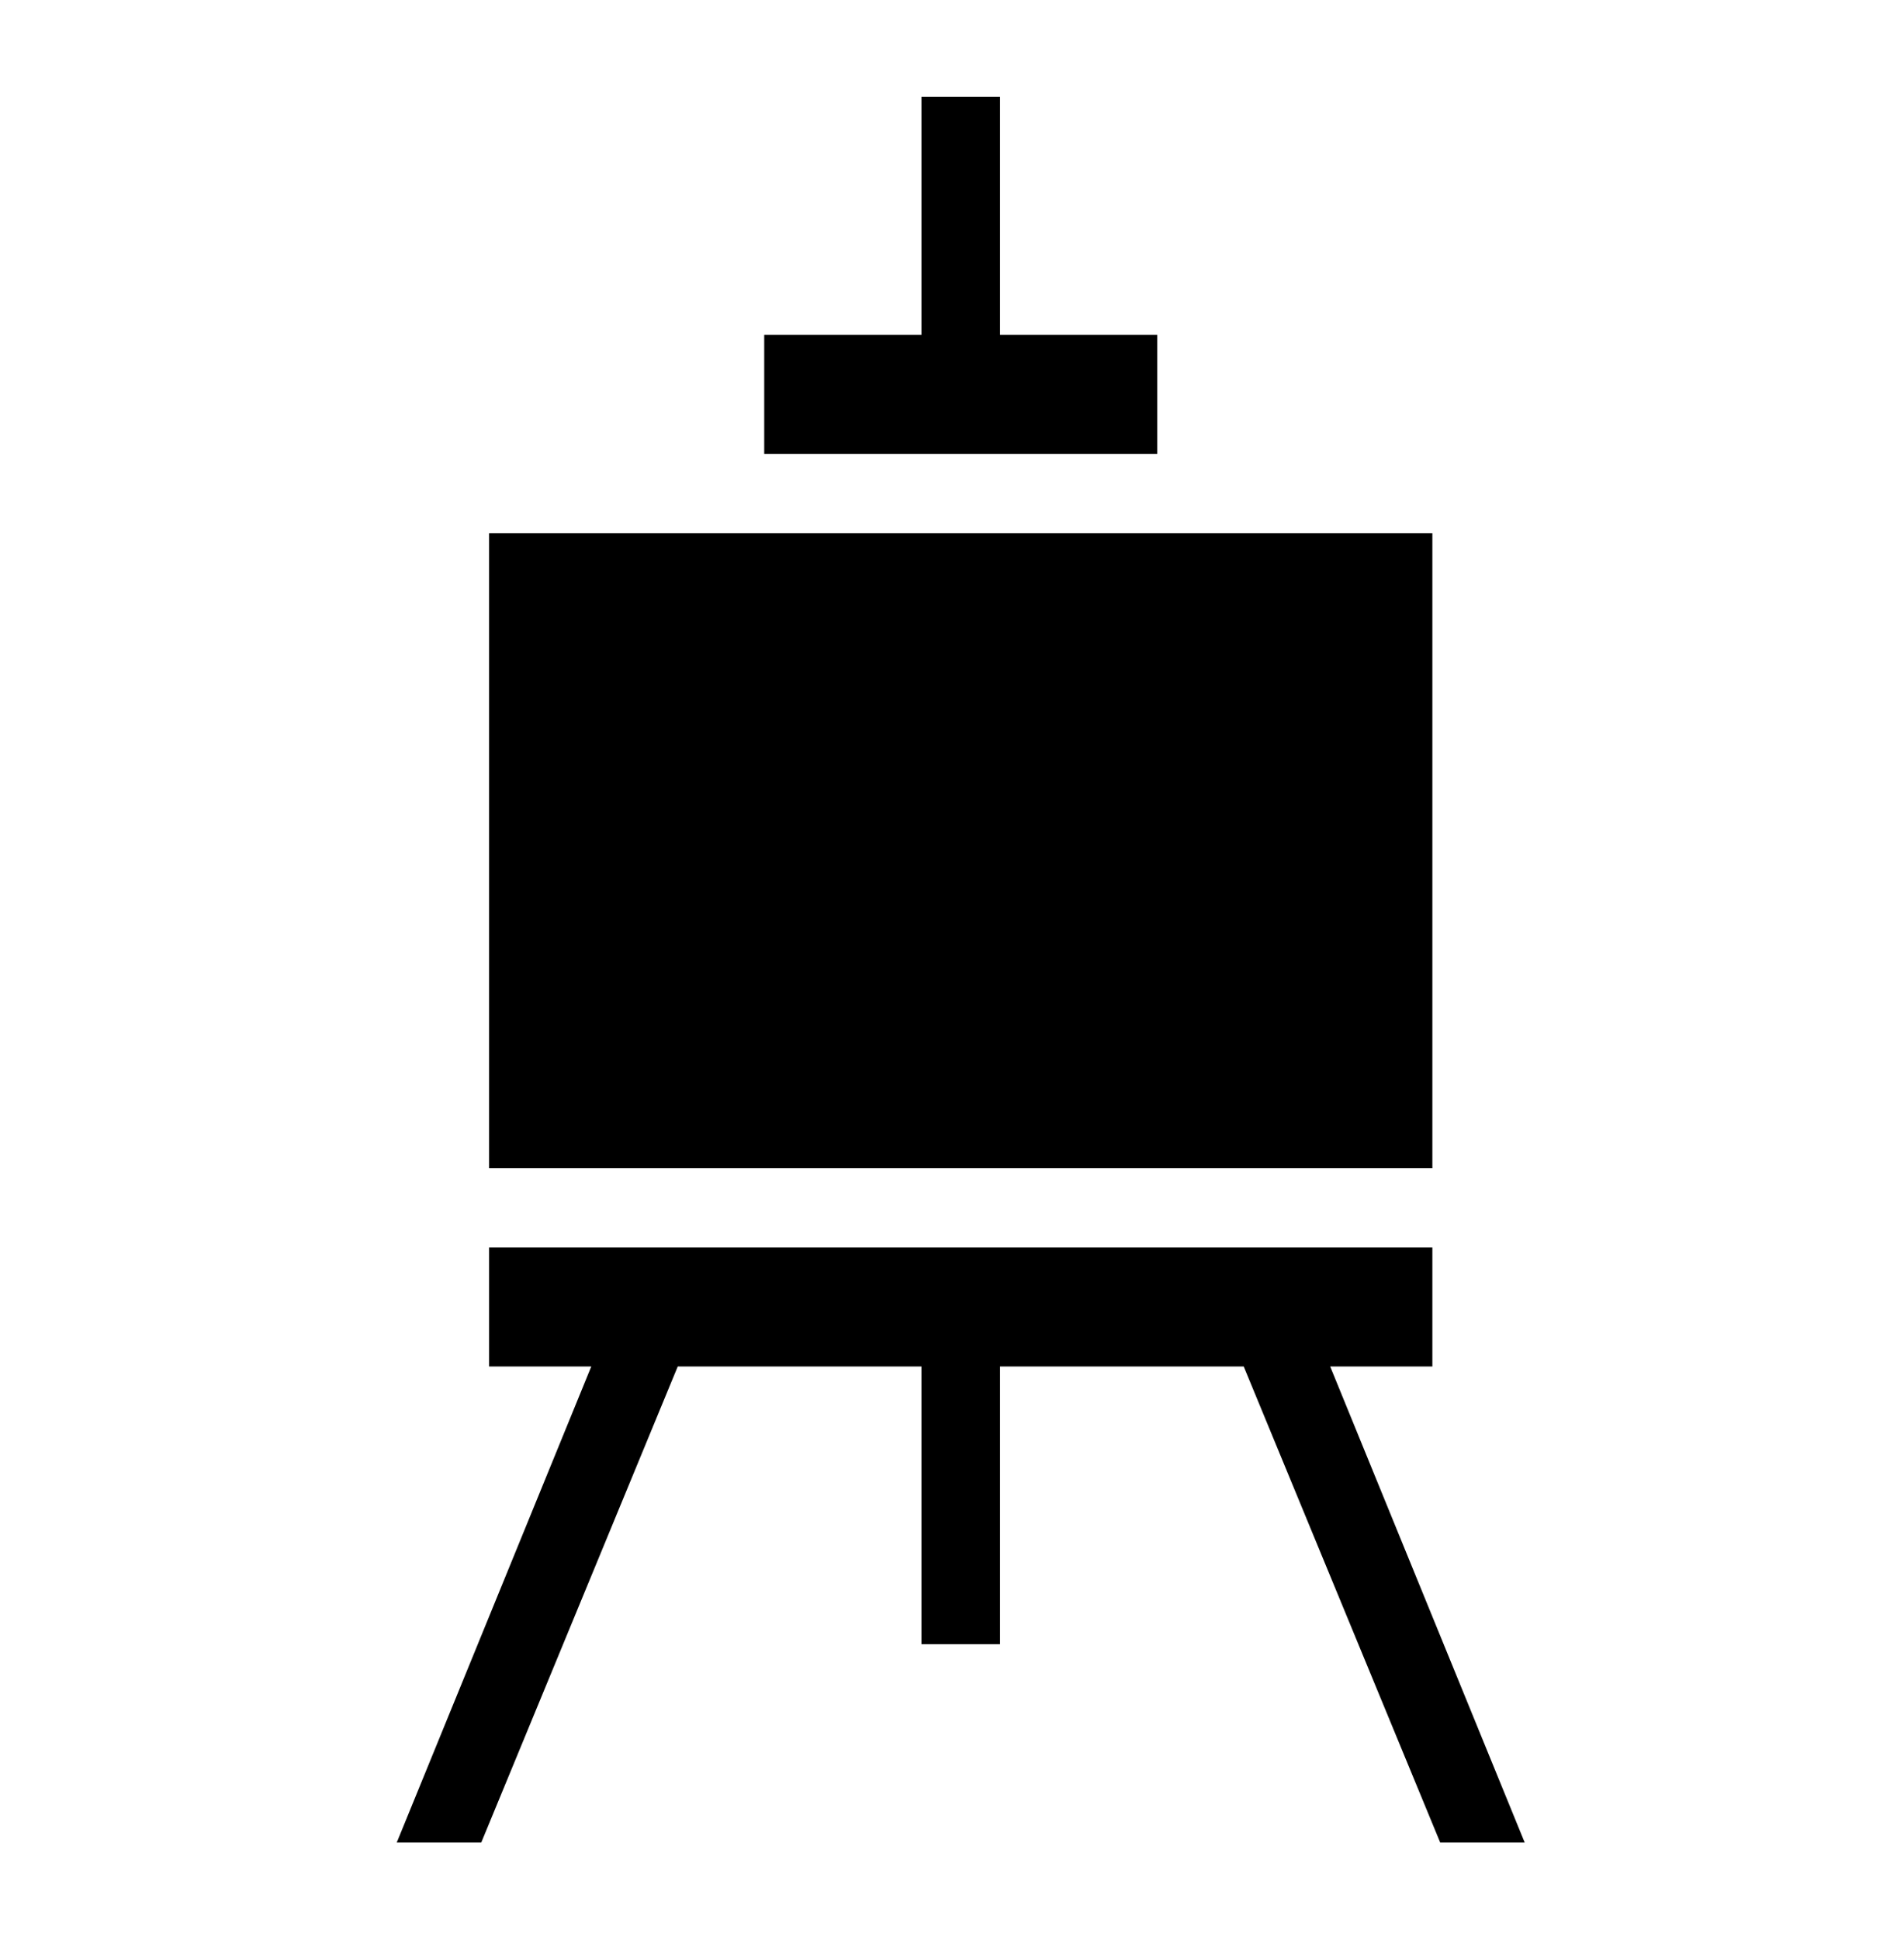 <svg width="109" height="111" xmlns="http://www.w3.org/2000/svg" xmlns:xlink="http://www.w3.org/1999/xlink" xml:space="preserve" overflow="hidden"><g transform="translate(-556 -309)"><g><g><g><g><path d="M27 29.25 81 29.25 81 65.25 27 65.25Z" fill="#000000" fill-rule="nonzero" fill-opacity="1" transform="matrix(1 0 0 1.009 557 310)"/><path d="M65.25 18 56.25 18 56.25 4.5 51.75 4.5 51.75 18 42.75 18 42.75 24.75 65.25 24.75Z" fill="#000000" fill-rule="nonzero" fill-opacity="1" transform="matrix(1 0 0 1.009 557 310)"/><path d="M86.287 103.5 75.15 76.5 81 76.5 81 69.75 27 69.75 27 76.5 32.85 76.5 21.712 103.5 26.55 103.5 37.8 76.5 51.75 76.5 51.75 92.25 56.25 92.25 56.25 76.5 70.2 76.5 81.45 103.5Z" fill="#000000" fill-rule="nonzero" fill-opacity="1" transform="matrix(1 0 0 1.009 557 310)"/></g></g></g></g></g></svg>